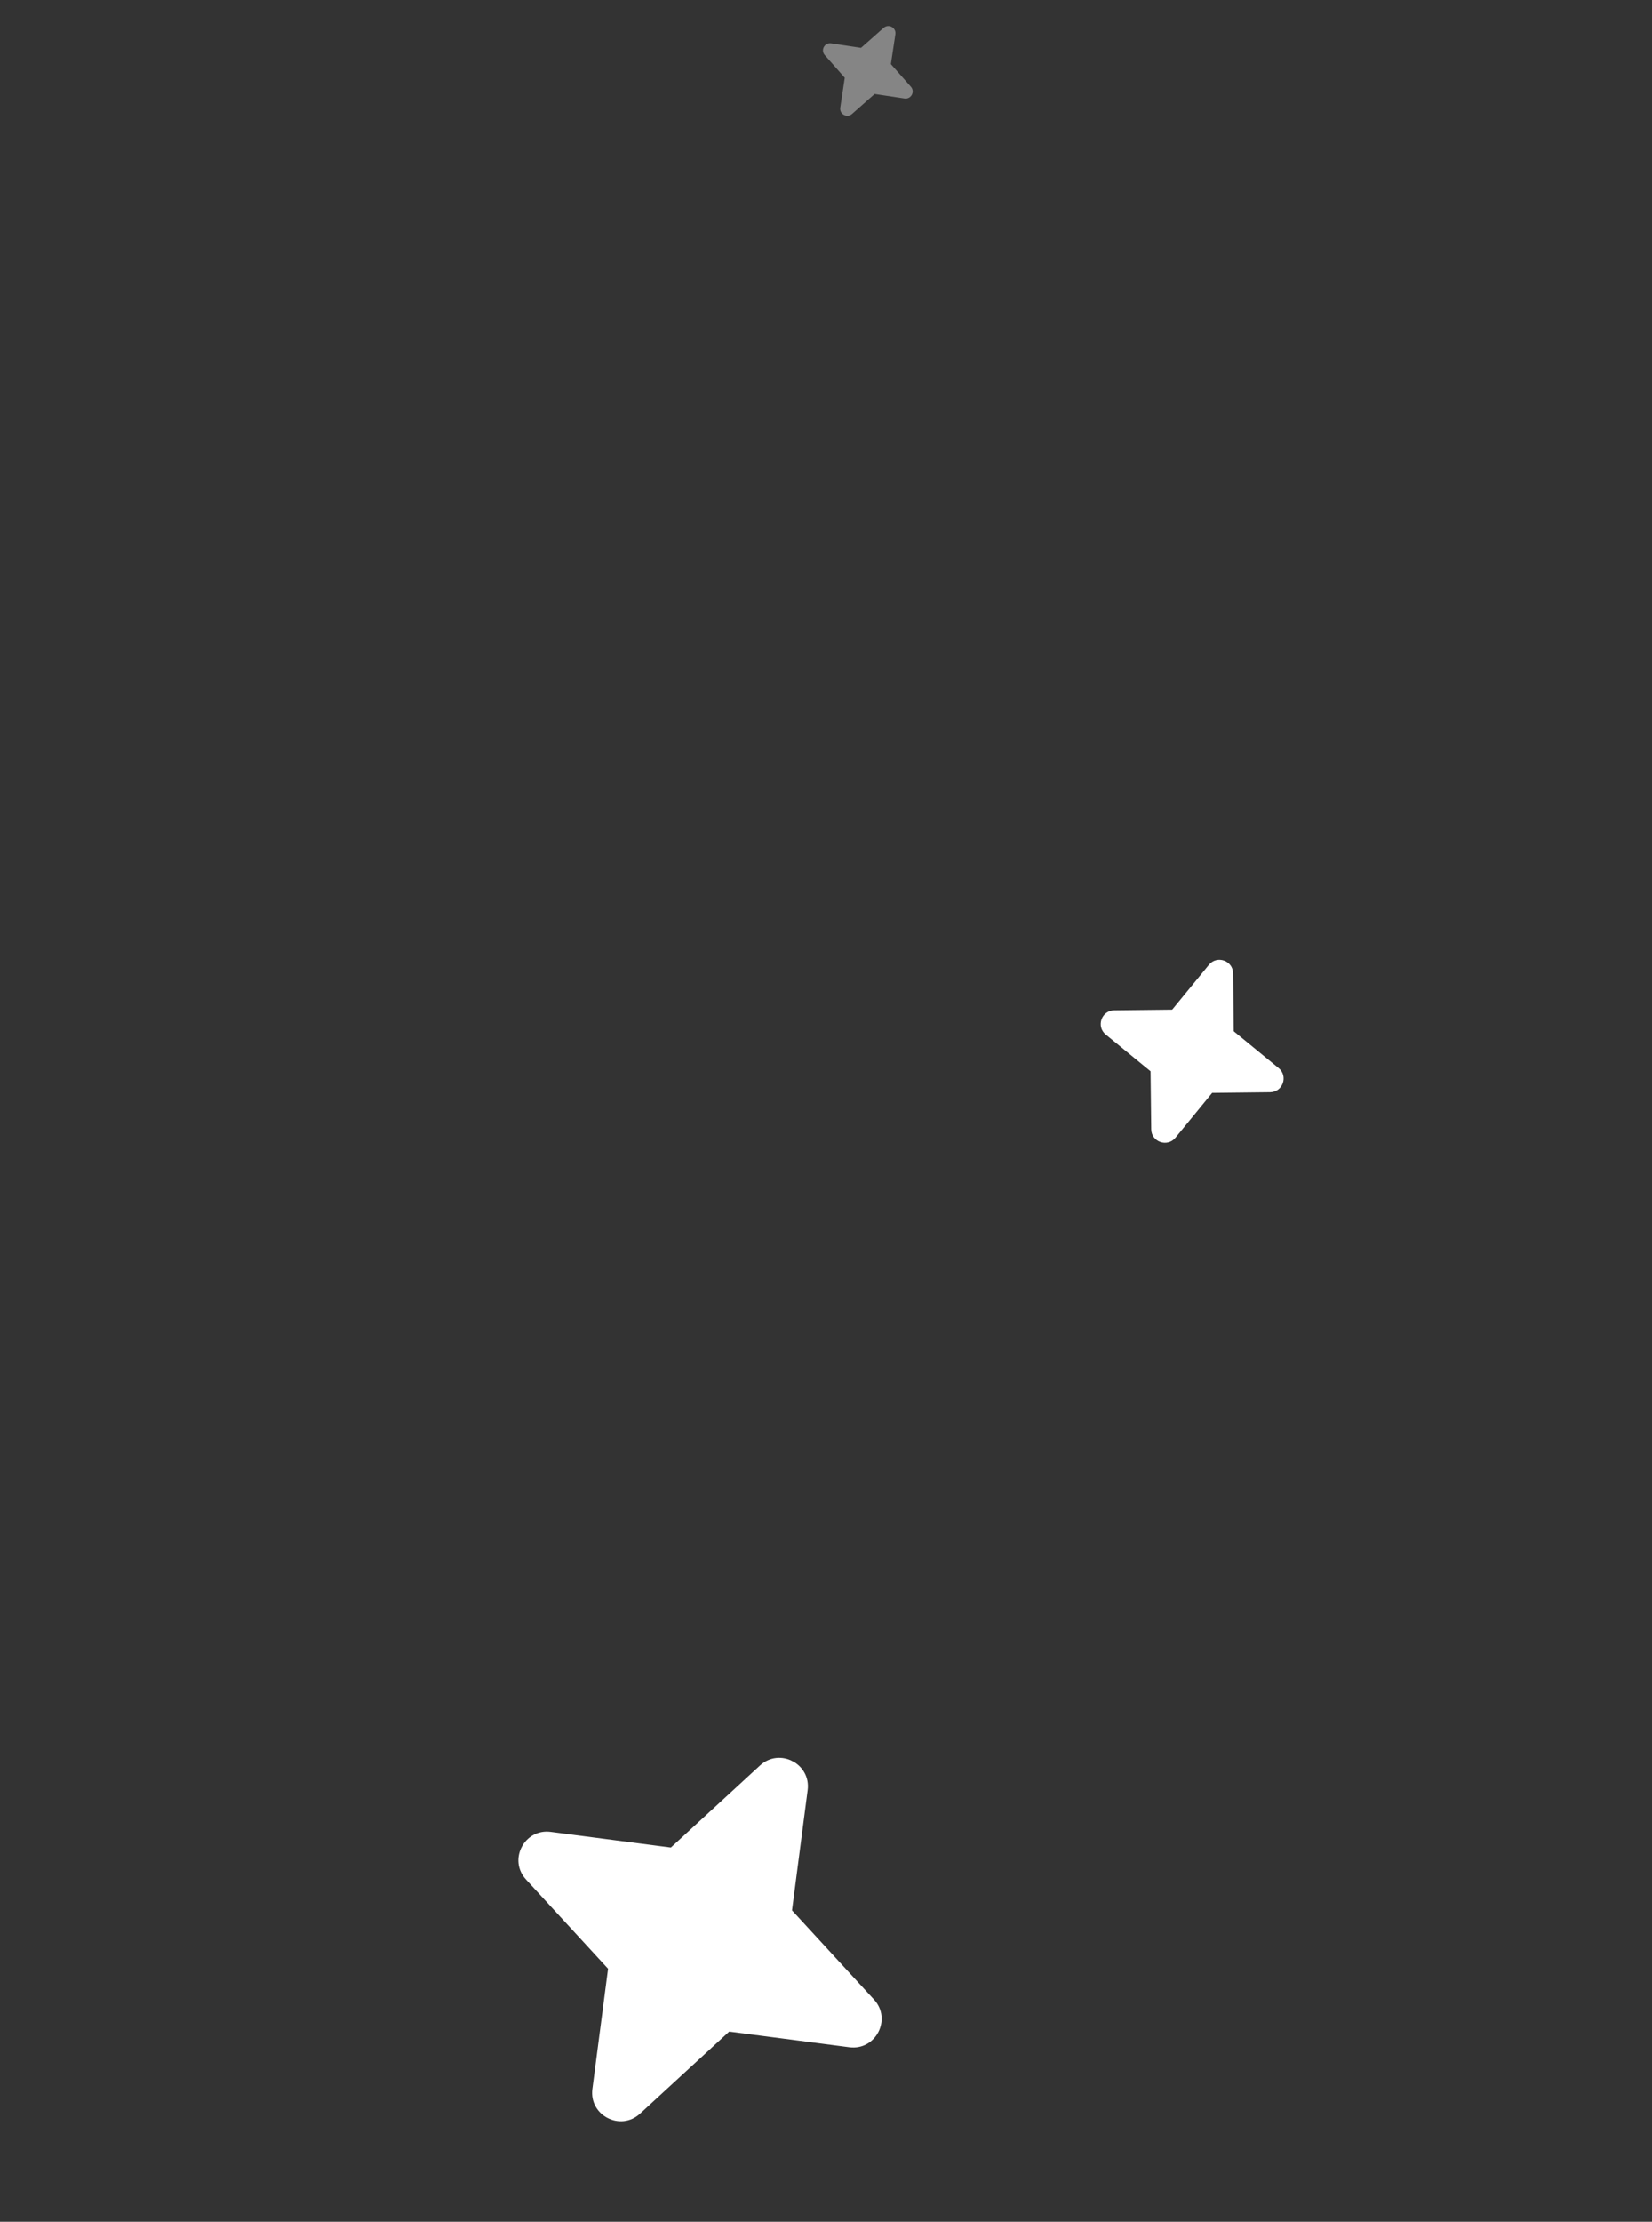 <svg width="183" height="246" viewBox="0 0 183 246" fill="none" xmlns="http://www.w3.org/2000/svg">
<rect x="0" y="0" width="183" height="246" fill="#333333" stroke="none"/>
<g clip-path="url(#clip0_2_88)">
<path fill-rule="evenodd" clip-rule="evenodd" d="M84.191 195.479C86.364 193.48 89.849 195.287 89.467 198.215L87.734 211.523L96.82 221.4C98.819 223.574 97.012 227.058 94.084 226.677L80.776 224.943L70.899 234.029C68.725 236.029 65.241 234.222 65.622 231.294L67.356 217.985L58.27 208.108C56.27 205.935 58.077 202.45 61.005 202.832L74.314 204.565L84.191 195.479Z" fill="white"/>
</g>
<g clip-path="url(#clip1_2_88)">
<path fill-rule="evenodd" clip-rule="evenodd" d="M133.915 106.827C134.81 105.734 136.581 106.355 136.597 107.768L136.67 114.186L141.635 118.253C142.728 119.147 142.106 120.919 140.694 120.935L134.276 121.007L130.209 125.973C129.314 127.066 127.543 126.444 127.527 125.032L127.454 118.614L122.489 114.547C121.396 113.652 122.018 111.881 123.43 111.865L129.848 111.792L133.915 106.827Z" fill="white"/>
</g>
<g opacity="0.4" clip-path="url(#clip2_2_88)">
<path fill-rule="evenodd" clip-rule="evenodd" d="M97.884 3.082C98.436 2.594 99.295 3.062 99.186 3.79L98.687 7.097L100.902 9.603C101.39 10.155 100.922 11.014 100.194 10.904L96.887 10.406L94.381 12.621C93.829 13.108 92.97 12.641 93.08 11.913L93.578 8.606L91.363 6.1C90.876 5.548 91.343 4.689 92.071 4.799L95.378 5.297L97.884 3.082Z" fill="white"/>
</g>
<defs>
<clipPath id="clip0_2_88">
<rect width="44.505" height="44.505" fill="white" transform="matrix(-0.888 -0.46 -0.46 0.888 107.542 205.242)"/>
</clipPath>
<clipPath id="clip1_2_88">
<rect width="21.284" height="21.284" fill="white" transform="matrix(-0.944 -0.331 -0.331 0.944 145.627 109.881)"/>
</clipPath>
<clipPath id="clip2_2_88">
<rect width="11.091" height="11.091" fill="white" transform="matrix(-0.878 -0.478 -0.478 0.878 103.654 5.63)"/>
</clipPath>
</defs>
</svg>
